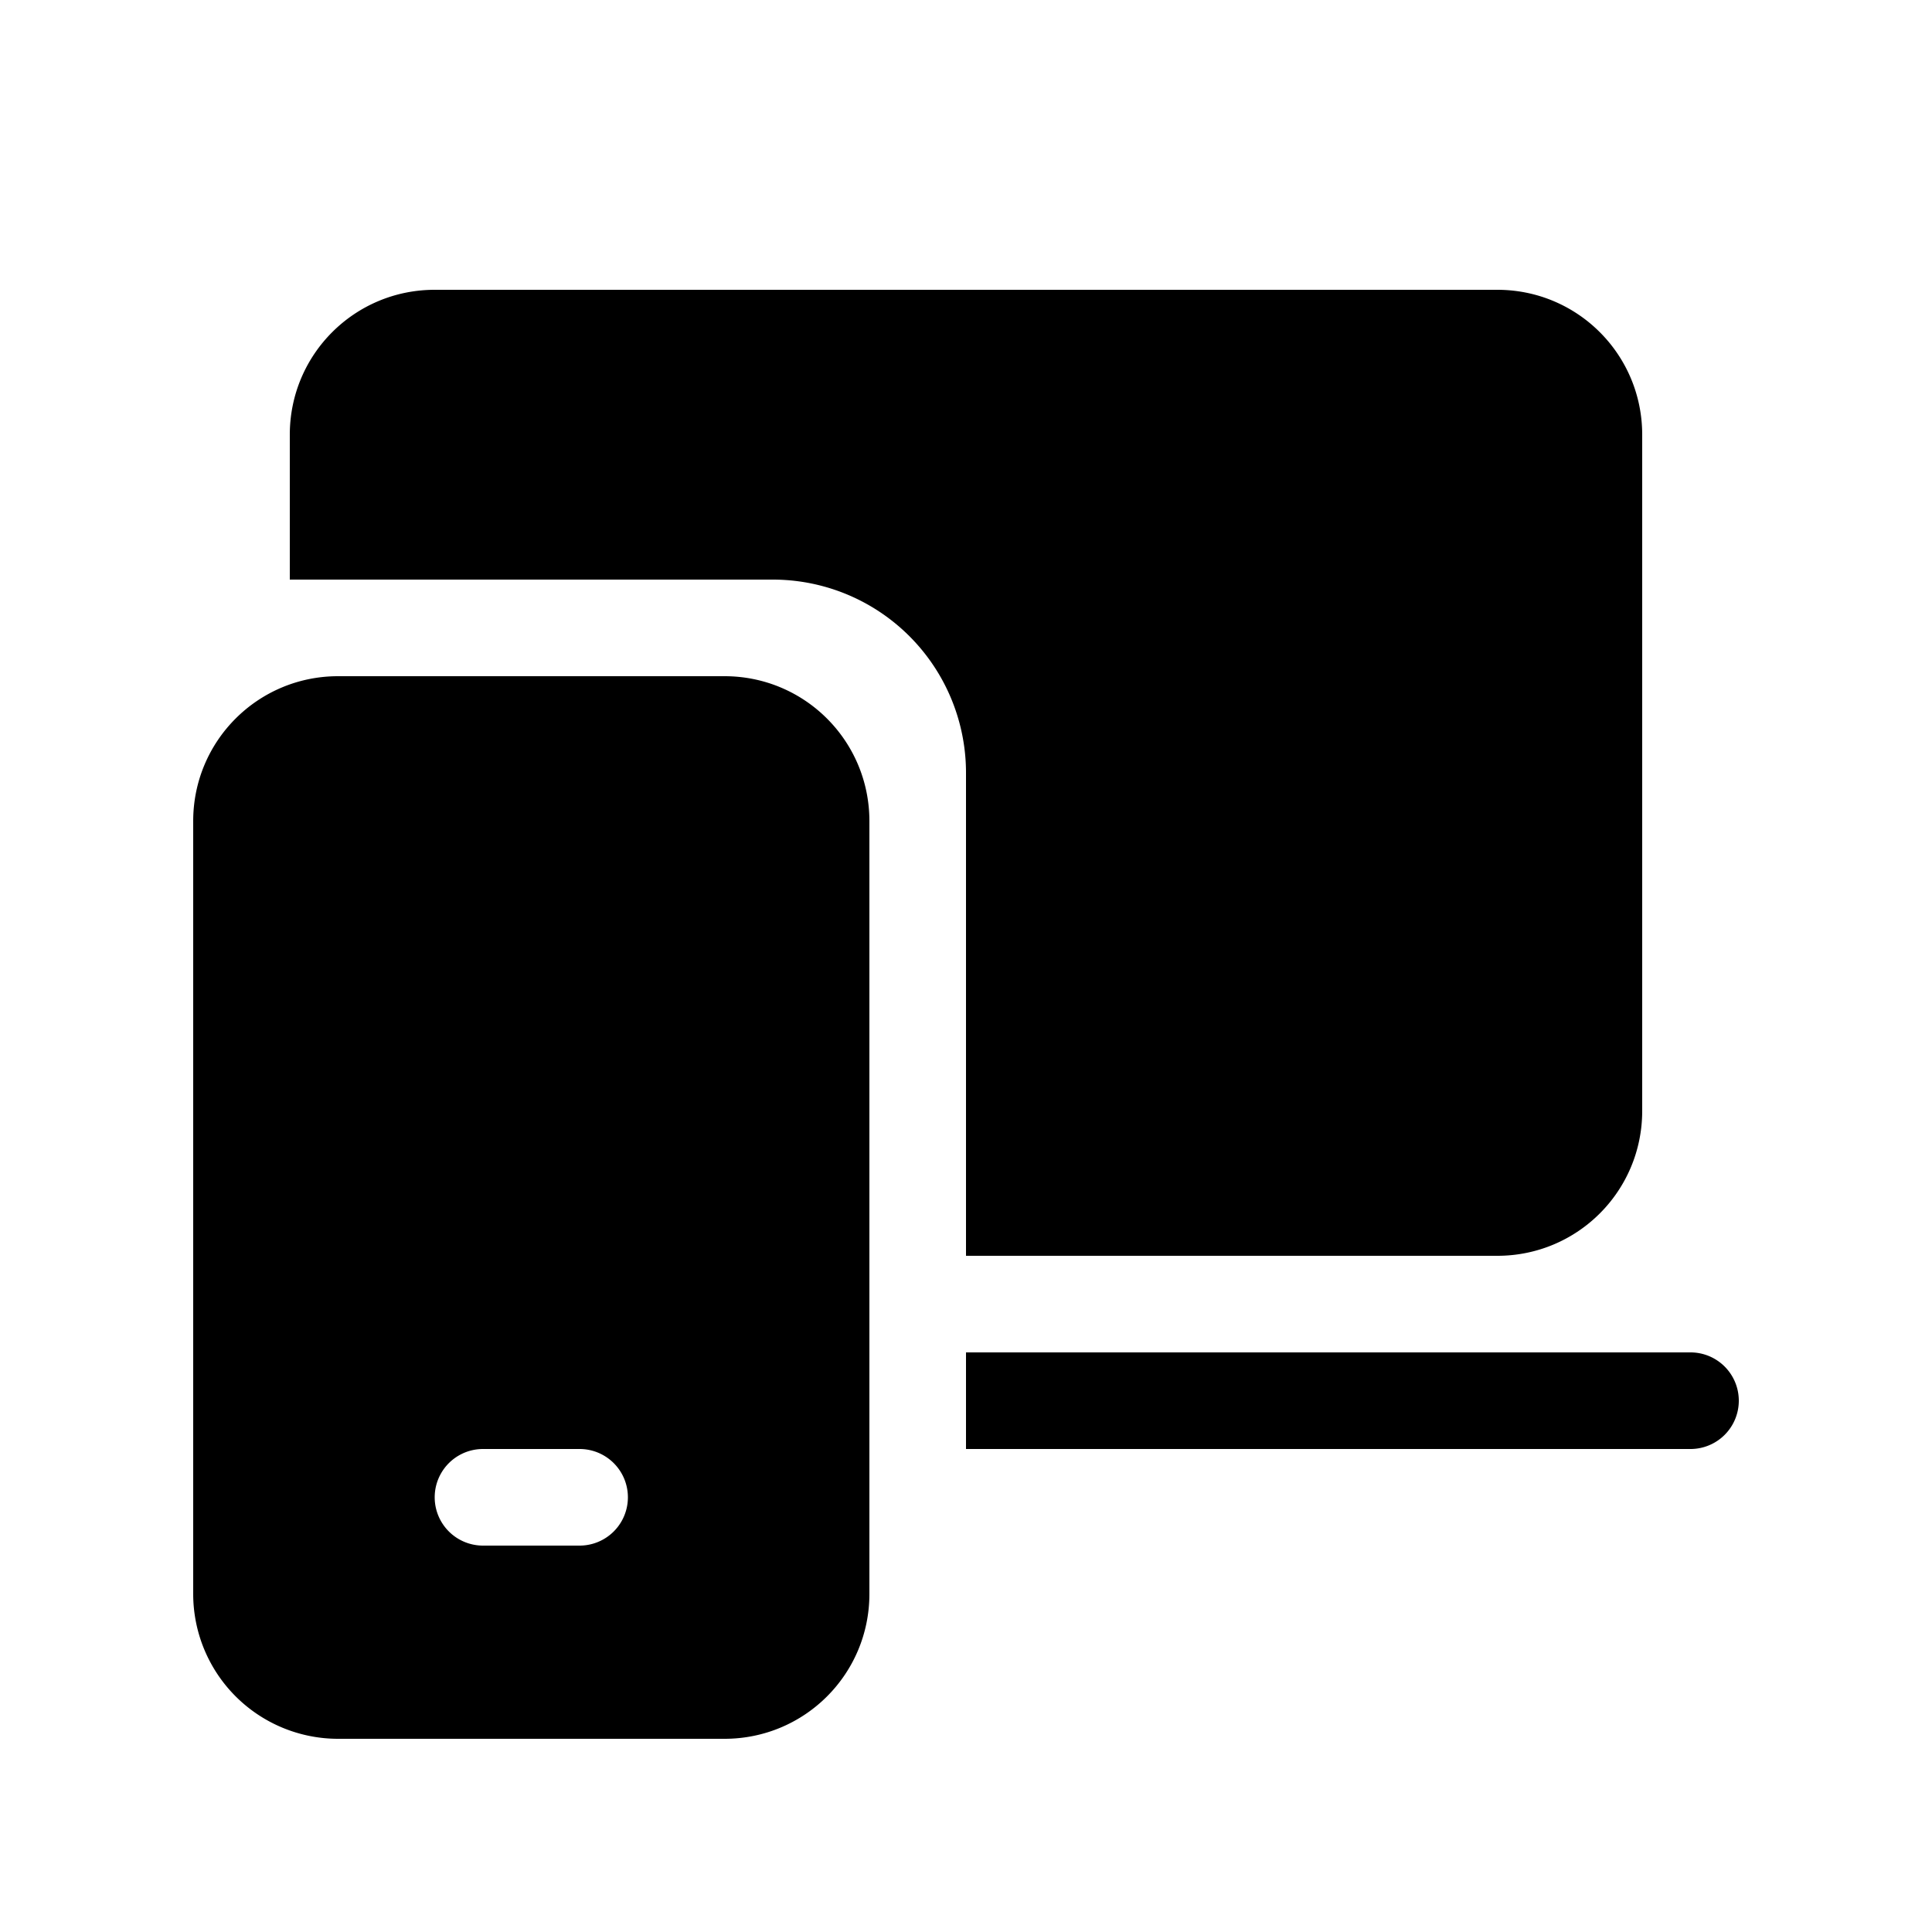 <svg width="20" height="20" viewBox="0 0 20 20" xmlns="http://www.w3.org/2000/svg"><path d="M3 4.5C3 3.67 3.67 3 4.5 3h11c.83 0 1.5.67 1.5 1.5v7c0 .83-.67 1.5-1.5 1.5H10V8a2 2 0 0 0-2-2H3V4.5ZM10 15h7.5a.5.5 0 0 0 0-1H10v1ZM2 8.5C2 7.67 2.67 7 3.5 7h4C8.33 7 9 7.67 9 8.5v8c0 .83-.67 1.5-1.5 1.5h-4A1.5 1.5 0 0 1 2 16.5v-8ZM5 15a.5.5 0 0 0 0 1h1a.5.5 0 0 0 0-1H5Z"/></svg>